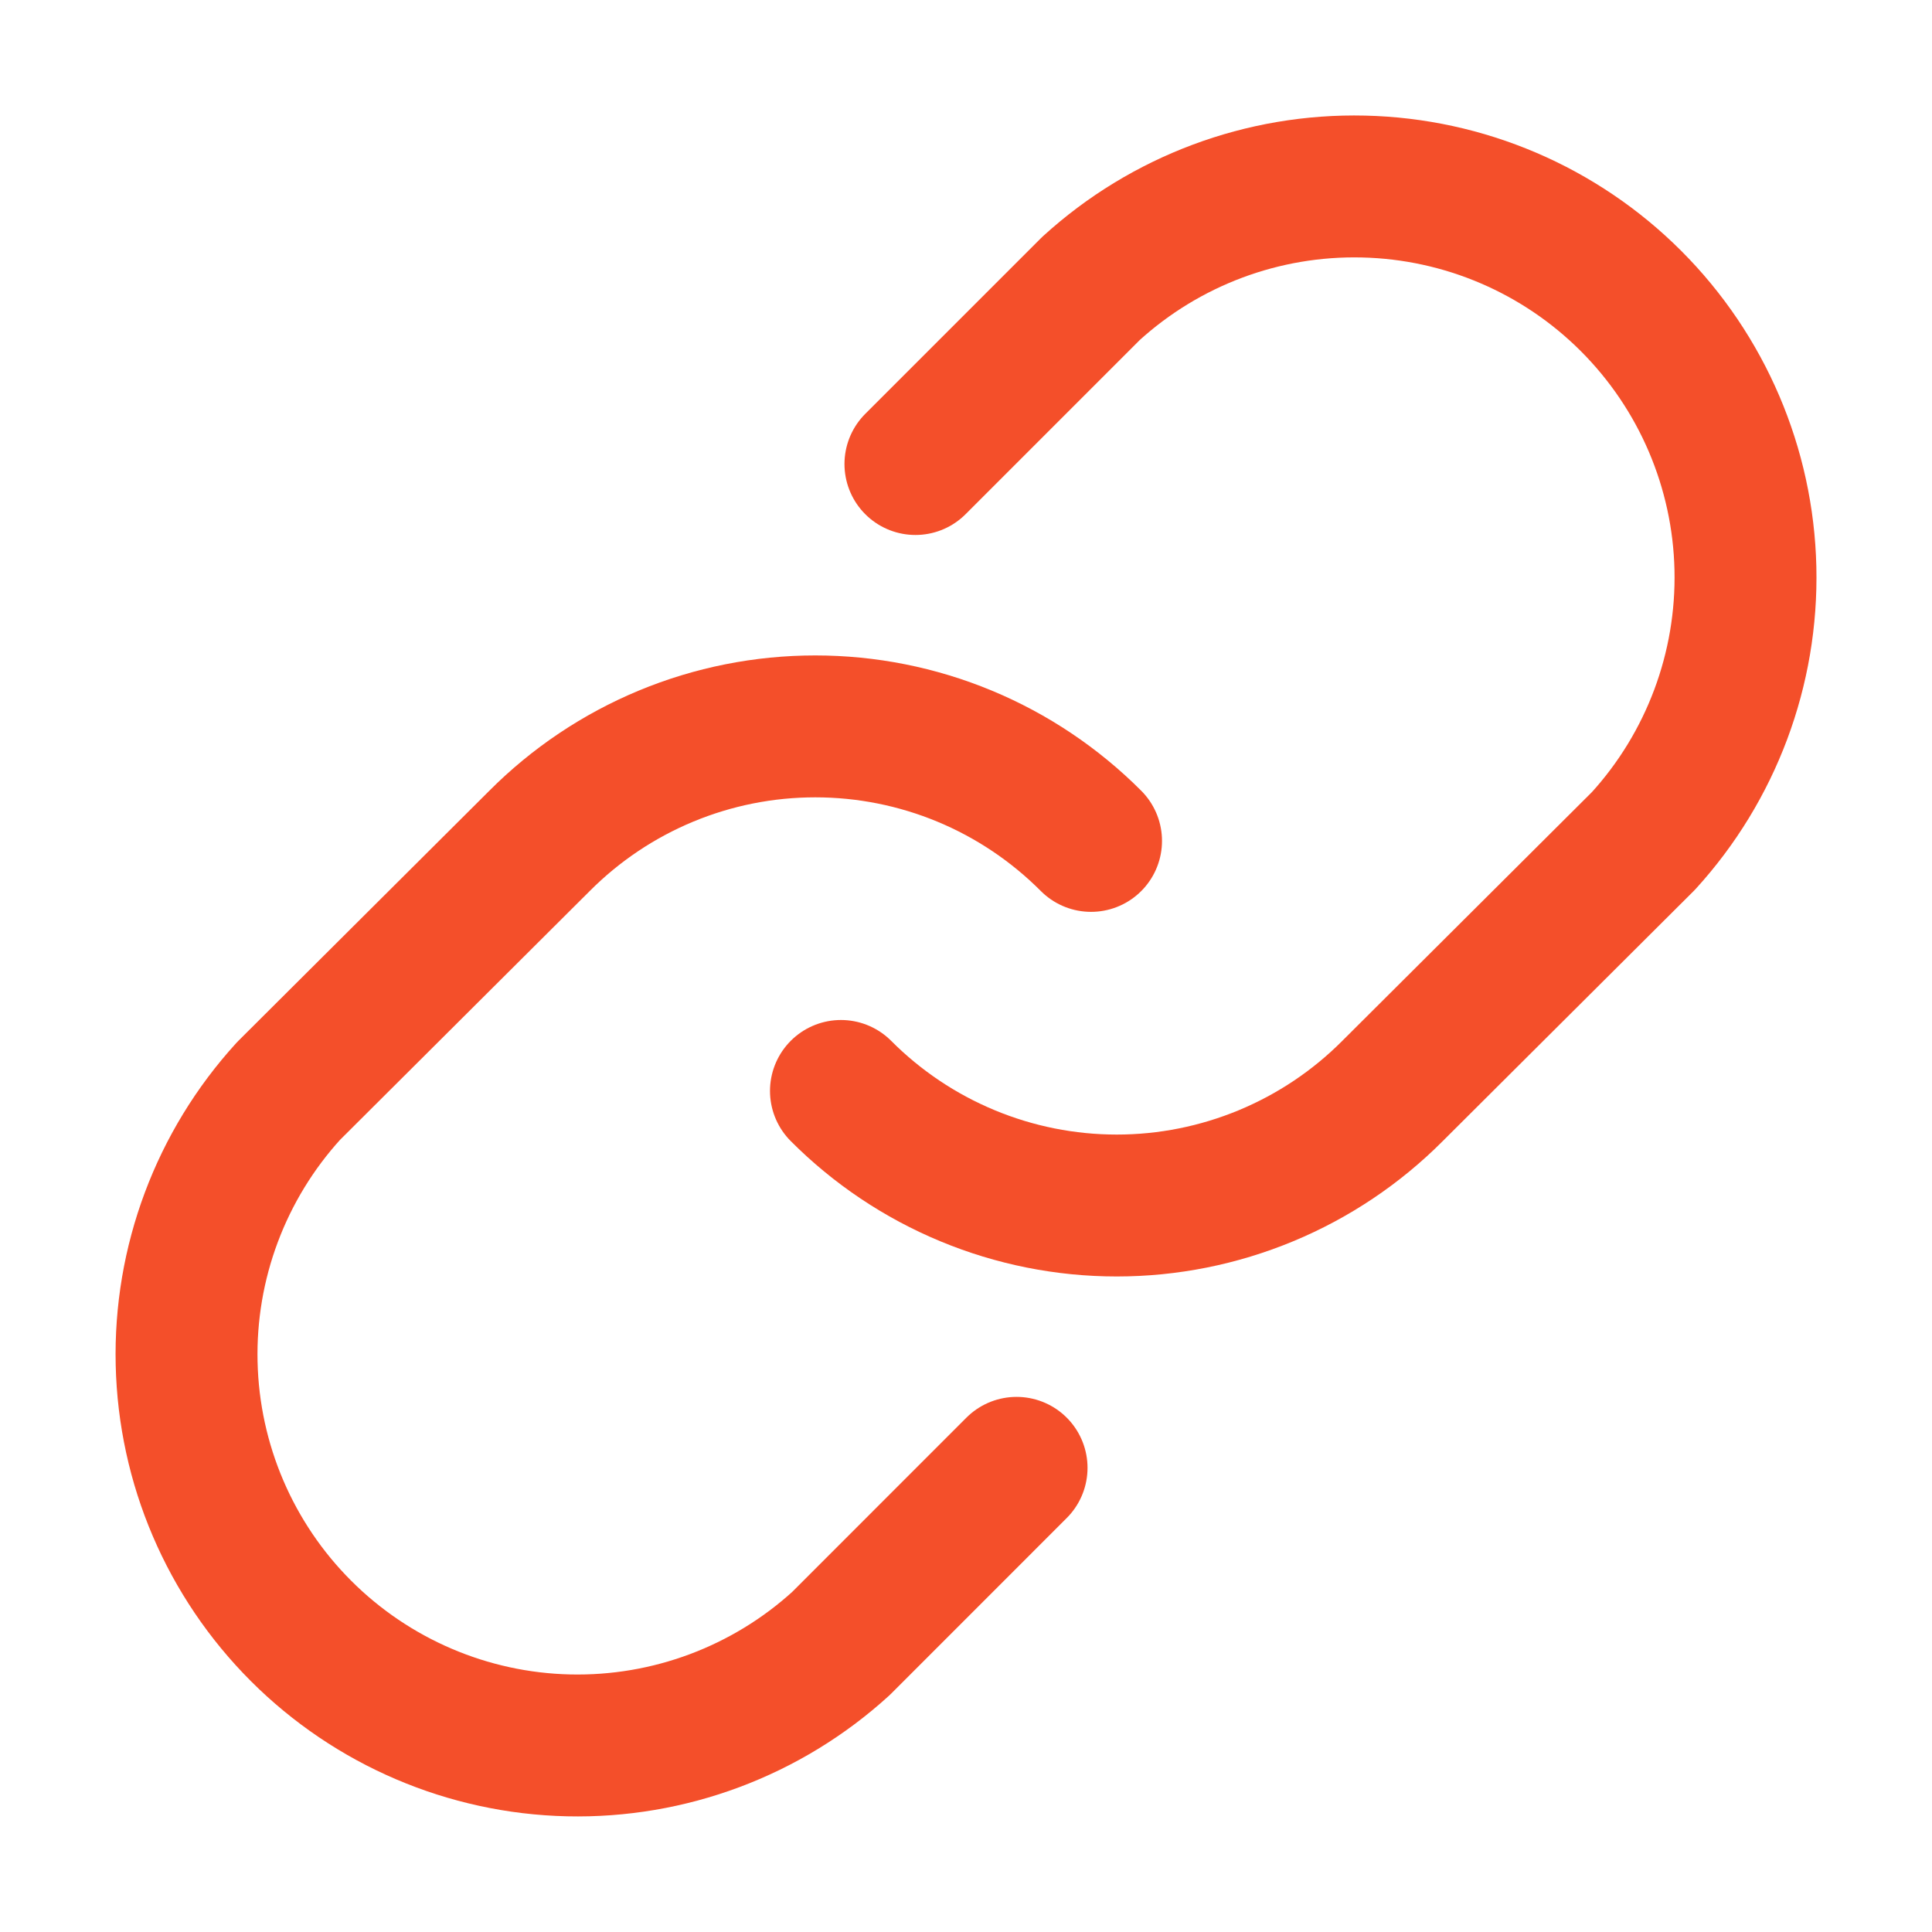 <?xml version="1.0" encoding="UTF-8"?> <svg xmlns="http://www.w3.org/2000/svg" width="40" height="40" viewBox="0 0 40 40" fill="none"><g id="Link"><path id="Vector" d="M18.953 9.607L22.588 5.972C24.128 4.569 26.148 3.813 28.23 3.862C30.312 3.91 32.295 4.758 33.768 6.231C35.24 7.703 36.089 9.687 36.137 11.768C36.185 13.85 35.429 15.871 34.026 17.41L28.831 22.587C28.082 23.339 27.192 23.935 26.212 24.342C25.232 24.749 24.182 24.959 23.121 24.959C22.06 24.959 21.009 24.749 20.03 24.342C19.05 23.935 18.16 23.339 17.411 22.587" stroke="#F44F2A" stroke-width="2.938" stroke-linecap="round" stroke-linejoin="round"></path><path id="Vector_2" d="M21.047 30.39L17.412 34.026C15.873 35.428 13.852 36.184 11.77 36.136C9.689 36.088 7.705 35.239 6.233 33.767C4.76 32.294 3.912 30.311 3.864 28.229C3.815 26.147 4.571 24.127 5.974 22.588L11.17 17.41C11.918 16.659 12.808 16.062 13.788 15.655C14.768 15.248 15.818 15.039 16.879 15.039C17.94 15.039 18.991 15.248 19.971 15.655C20.951 16.062 21.84 16.659 22.589 17.41" stroke="#F44F2A" stroke-width="2.938" stroke-linecap="round" stroke-linejoin="round"></path></g></svg> 